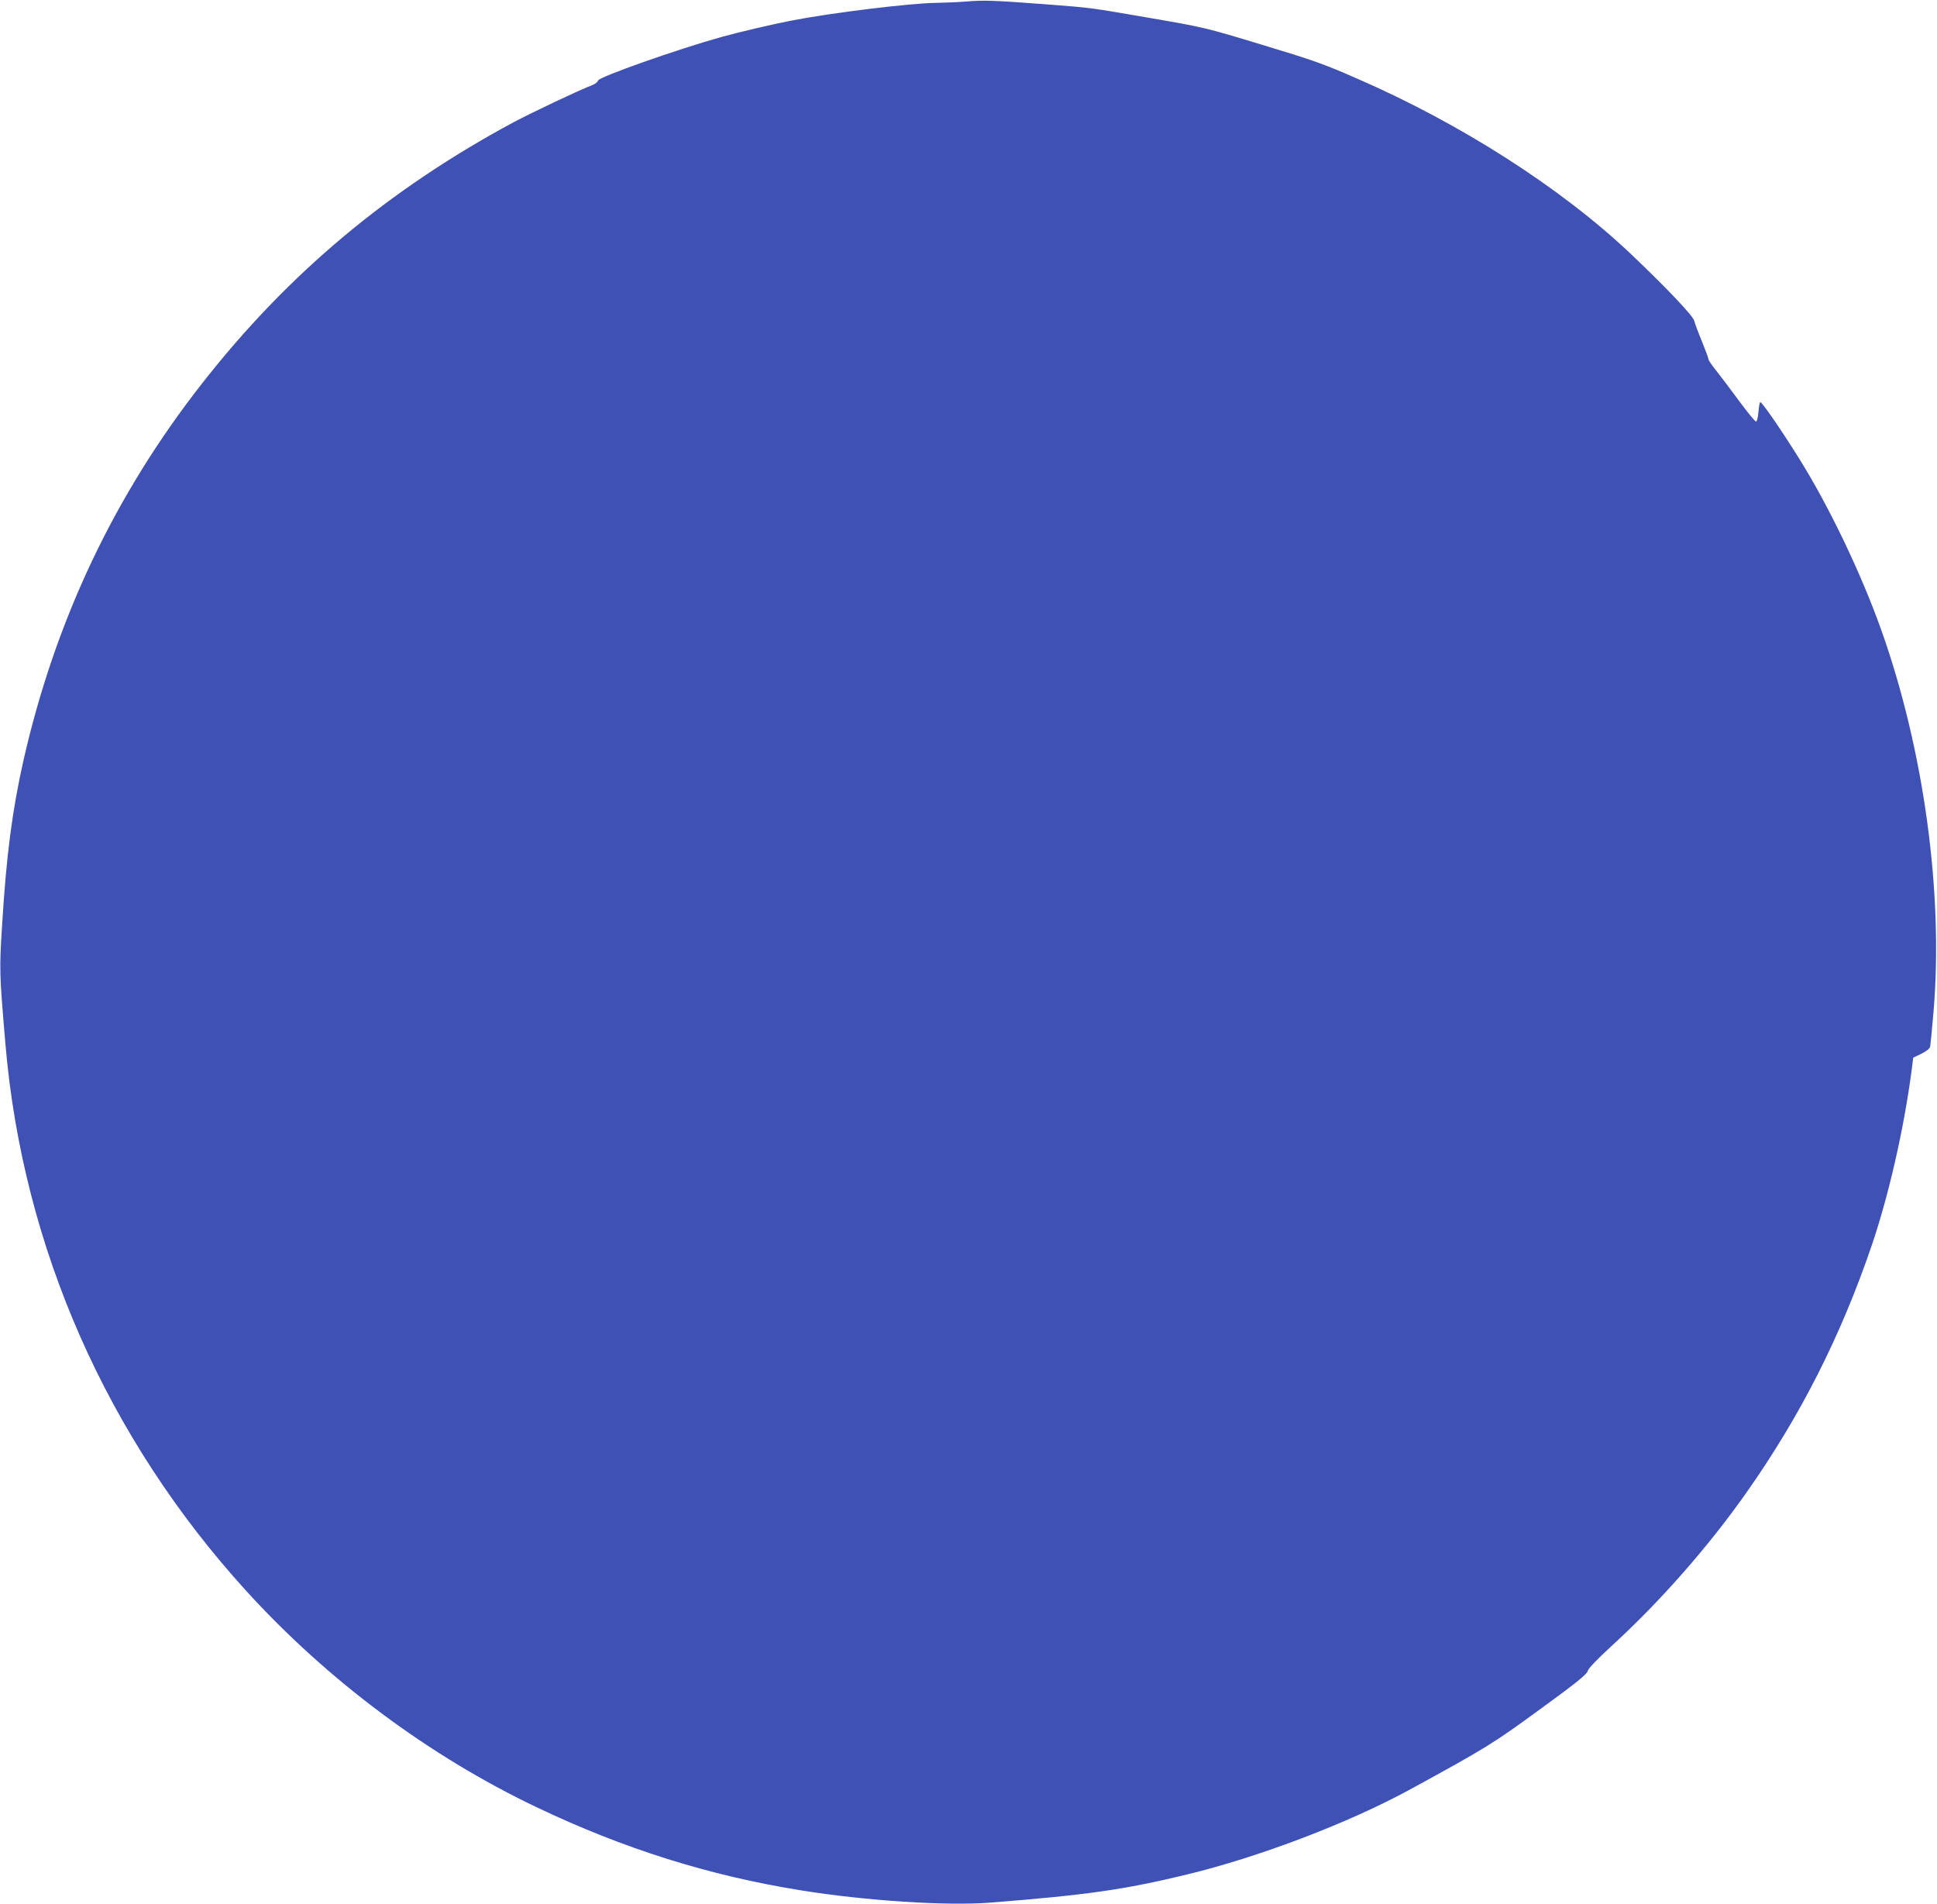 <?xml version="1.0" standalone="no"?>
<!DOCTYPE svg PUBLIC "-//W3C//DTD SVG 20010904//EN"
 "http://www.w3.org/TR/2001/REC-SVG-20010904/DTD/svg10.dtd">
<svg version="1.0" xmlns="http://www.w3.org/2000/svg"
 width="1280pt" height="1258pt" viewBox="0 0 1280 1258"
 preserveAspectRatio="xMidYMid meet">
<g transform="translate(0,1258) scale(0.1,-0.1)"
fill="#3f51b5" stroke="none">
<path d="M6385 12570 c-49 -4 -140 -8 -201 -9 -169 -2 -686 -65 -954 -117
-129 -25 -338 -74 -465 -109 -290 -81 -806 -263 -813 -287 -2 -9 -18 -22 -35
-29 -94 -36 -399 -181 -522 -246 -829 -446 -1493 -1002 -2061 -1728 -578 -738
-968 -1563 -1178 -2485 -75 -332 -114 -631 -142 -1090 -19 -304 -18 -318 22
-790 115 -1340 669 -2597 1590 -3610 540 -593 1211 -1093 1921 -1431 575 -274
1141 -452 1748 -549 429 -69 959 -103 1245 -81 639 50 891 86 1303 186 474
114 1073 342 1477 563 500 273 548 303 860 531 239 174 307 229 312 251 5 18
62 77 161 168 319 292 635 652 884 1005 359 509 626 1035 833 1642 111 328
210 761 261 1143 l12 94 54 26 c34 17 55 34 58 47 2 11 12 115 22 230 66 783
-63 1728 -345 2522 -135 379 -350 827 -549 1143 -123 196 -241 366 -251 363
-4 -2 -9 -31 -12 -65 -3 -38 -10 -63 -16 -63 -7 0 -58 63 -114 139 -56 76
-124 166 -151 200 -27 33 -49 66 -49 72 0 7 -20 61 -44 120 -25 60 -47 120
-50 134 -7 32 -181 216 -419 442 -458 434 -1123 861 -1812 1160 -221 97 -293
122 -628 223 -372 113 -384 115 -725 174 -436 75 -389 68 -707 93 -329 25
-404 28 -520 18z"/>
</g>
</svg>
